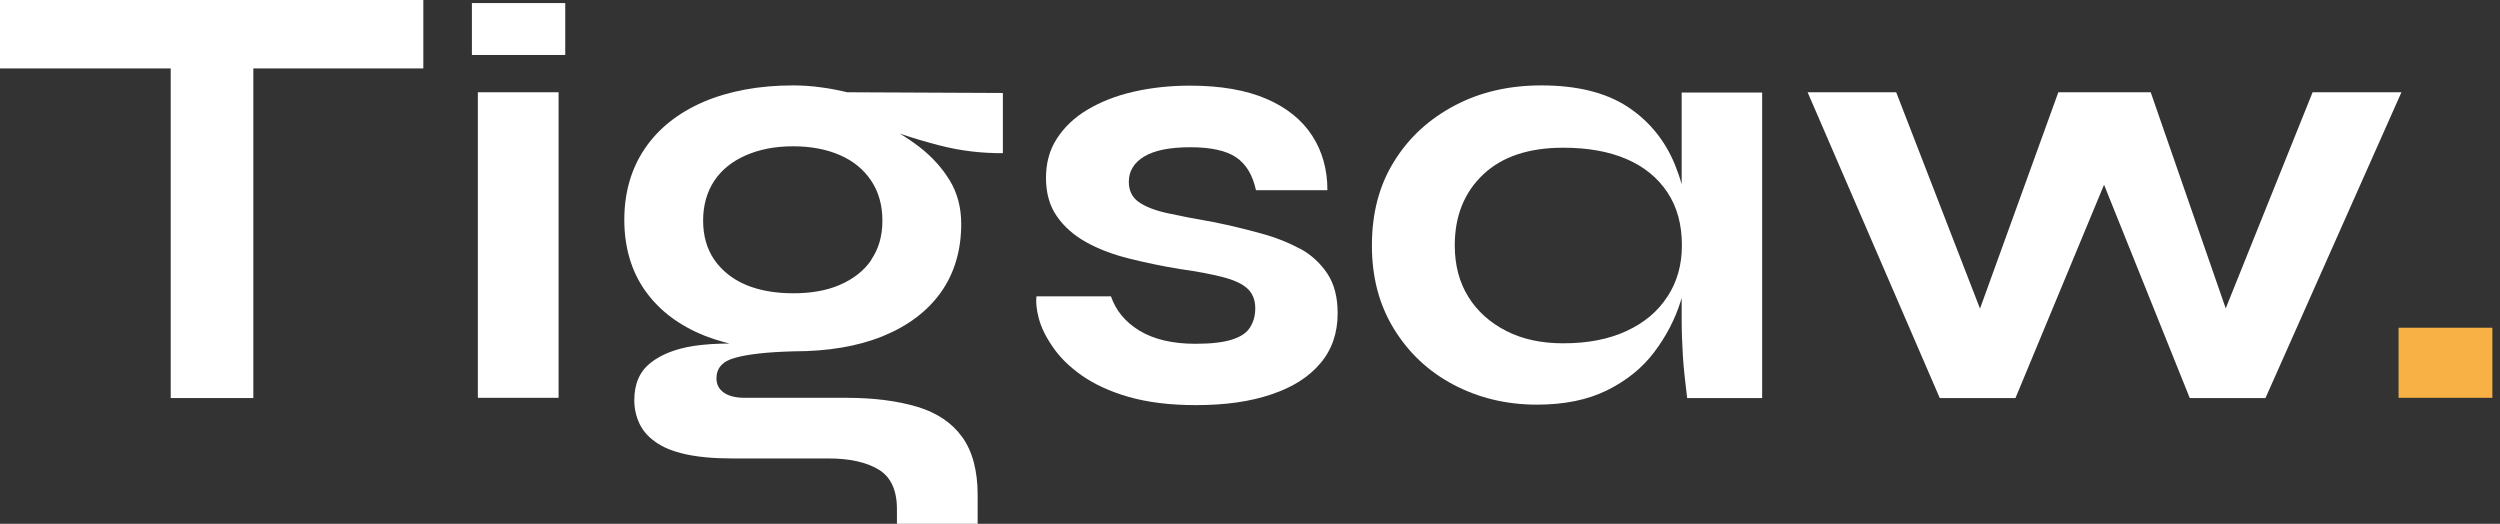 <svg width="105" height="22" viewBox="0 0 105 22" fill="none" xmlns="http://www.w3.org/2000/svg">
<rect x="0" y="0" width="105" height="22" fill="#333333" stroke="none"/>
<path d="M104.68 13.765V16.708H100.74V13.765H104.68Z" fill="#F8B145"/>
<path d="M23.74 0.129H19.82V2.309H23.74V0.129Z" fill="white"/>
<path d="M23.46 3.875H20.07V16.708H23.46V3.875Z" fill="white"/>
<path d="M0 2.874H7.17V16.718H10.64V2.874H17.78V0H0V2.874Z" fill="white"/>
<path d="M70.63 3.875V7.74C70.55 7.452 70.45 7.175 70.34 6.897C69.92 5.886 69.26 5.074 68.35 4.479C67.44 3.885 66.23 3.587 64.74 3.587C63.38 3.587 62.17 3.865 61.1 4.43C60.03 4.995 59.18 5.768 58.56 6.768C57.93 7.769 57.62 8.949 57.62 10.306C57.62 11.664 57.93 12.804 58.54 13.805C59.16 14.815 59.99 15.598 61.04 16.153C62.09 16.708 63.26 16.995 64.55 16.995C65.7 16.995 66.68 16.797 67.5 16.391C68.32 15.985 68.98 15.45 69.48 14.786C69.98 14.122 70.36 13.398 70.6 12.615C70.6 12.586 70.62 12.556 70.63 12.526V13.408C70.63 13.904 70.65 14.419 70.68 14.934C70.71 15.45 70.78 16.044 70.86 16.718H74.01V3.885H70.62L70.63 3.875ZM70.03 12.457C69.63 13.081 69.06 13.557 68.31 13.904C67.56 14.251 66.68 14.419 65.65 14.419C64.75 14.419 63.95 14.251 63.27 13.904C62.59 13.557 62.05 13.081 61.67 12.467C61.29 11.852 61.1 11.139 61.1 10.306C61.1 9.068 61.5 8.077 62.3 7.323C63.1 6.57 64.22 6.204 65.66 6.204C66.69 6.204 67.57 6.362 68.31 6.679C69.05 6.996 69.62 7.462 70.03 8.077C70.44 8.691 70.64 9.434 70.64 10.306C70.64 11.119 70.44 11.832 70.04 12.447L70.03 12.457Z" fill="white"/>
<path d="M42.121 6.432V3.905L35.581 3.875C35.211 3.786 34.851 3.716 34.471 3.667C34.101 3.617 33.711 3.587 33.311 3.587C31.871 3.587 30.611 3.825 29.541 4.281C28.471 4.747 27.651 5.401 27.081 6.243C26.511 7.086 26.221 8.086 26.221 9.236C26.221 10.386 26.521 11.406 27.111 12.229C27.701 13.051 28.531 13.676 29.601 14.102C29.931 14.231 30.281 14.34 30.641 14.429C30.111 14.429 29.611 14.459 29.141 14.528C28.381 14.647 27.771 14.885 27.321 15.241C26.871 15.598 26.641 16.113 26.641 16.807C26.641 17.154 26.711 17.471 26.851 17.778C26.991 18.076 27.211 18.343 27.531 18.561C27.841 18.789 28.261 18.958 28.791 19.077C29.321 19.195 29.981 19.255 30.761 19.255H34.801C35.691 19.255 36.391 19.413 36.901 19.721C37.411 20.028 37.671 20.583 37.671 21.376V22H41.061V20.791C41.061 19.76 40.841 18.948 40.411 18.353C39.981 17.759 39.351 17.332 38.521 17.085C37.691 16.837 36.701 16.708 35.541 16.708H31.291C30.911 16.708 30.611 16.639 30.401 16.49C30.191 16.341 30.091 16.143 30.091 15.886C30.091 15.46 30.351 15.162 30.891 15.023C31.421 14.875 32.231 14.786 33.331 14.756C34.771 14.756 36.021 14.548 37.071 14.122C38.121 13.695 38.931 13.091 39.511 12.288C40.081 11.486 40.371 10.524 40.371 9.405C40.371 8.721 40.211 8.106 39.891 7.581C39.571 7.056 39.151 6.59 38.631 6.184C38.361 5.976 38.081 5.787 37.791 5.609C38.301 5.787 38.841 5.946 39.451 6.105C40.361 6.342 41.261 6.441 42.151 6.432H42.121ZM36.601 10.911C36.291 11.367 35.851 11.713 35.281 11.961C34.711 12.209 34.061 12.318 33.311 12.318C32.561 12.318 31.881 12.199 31.321 11.961C30.761 11.723 30.321 11.367 30.001 10.911C29.691 10.455 29.531 9.91 29.531 9.266C29.531 8.622 29.691 8.057 30.001 7.591C30.311 7.125 30.761 6.768 31.331 6.521C31.901 6.273 32.561 6.144 33.311 6.144C34.061 6.144 34.731 6.273 35.291 6.521C35.851 6.768 36.281 7.125 36.591 7.591C36.901 8.057 37.061 8.612 37.061 9.266C37.061 9.92 36.901 10.455 36.591 10.911H36.601Z" fill="white"/>
<path d="M97.13 3.875L93.48 12.952L90.33 3.875H86.45L83.16 12.962L79.64 3.875H75.92L81.47 16.718H84.65L88.37 7.759L91.97 16.718H95.15L100.86 3.875H97.13Z" fill="white"/>
<path d="M54.611 10.455C54.121 10.187 53.571 9.969 52.951 9.801C52.331 9.632 51.691 9.474 51.011 9.335C50.211 9.196 49.551 9.068 49.011 8.949C48.481 8.83 48.081 8.671 47.811 8.473C47.541 8.275 47.411 7.997 47.411 7.631C47.411 7.185 47.631 6.828 48.061 6.57C48.491 6.313 49.141 6.184 49.991 6.184C50.841 6.184 51.501 6.323 51.921 6.61C52.341 6.897 52.611 7.353 52.751 7.987H55.751C55.751 7.125 55.541 6.362 55.111 5.698C54.681 5.034 54.041 4.519 53.191 4.152C52.341 3.786 51.271 3.597 49.981 3.597C49.131 3.597 48.331 3.686 47.601 3.855C46.861 4.023 46.221 4.281 45.671 4.608C45.121 4.935 44.701 5.341 44.391 5.817C44.081 6.293 43.931 6.848 43.931 7.472C43.931 8.096 44.081 8.651 44.391 9.087C44.691 9.523 45.111 9.89 45.631 10.178C46.151 10.465 46.751 10.693 47.431 10.861C48.111 11.03 48.811 11.178 49.541 11.297C50.271 11.396 50.871 11.515 51.341 11.634C51.811 11.753 52.161 11.912 52.381 12.11C52.601 12.308 52.721 12.586 52.721 12.952C52.721 13.249 52.651 13.507 52.511 13.735C52.371 13.973 52.121 14.141 51.751 14.26C51.391 14.379 50.871 14.439 50.211 14.439C49.241 14.439 48.451 14.25 47.851 13.884C47.251 13.517 46.861 13.031 46.661 12.447H43.531C43.501 12.685 43.531 13.002 43.631 13.378C43.731 13.755 43.931 14.161 44.221 14.578C44.511 15.004 44.911 15.4 45.431 15.767C45.951 16.133 46.611 16.441 47.401 16.669C48.191 16.896 49.131 17.015 50.231 17.015C51.461 17.015 52.521 16.867 53.411 16.559C54.301 16.262 54.981 15.826 55.461 15.251C55.941 14.687 56.181 13.983 56.181 13.16C56.181 12.486 56.041 11.931 55.751 11.495C55.461 11.059 55.081 10.703 54.591 10.435L54.611 10.455Z" fill="white"/>
</svg>
